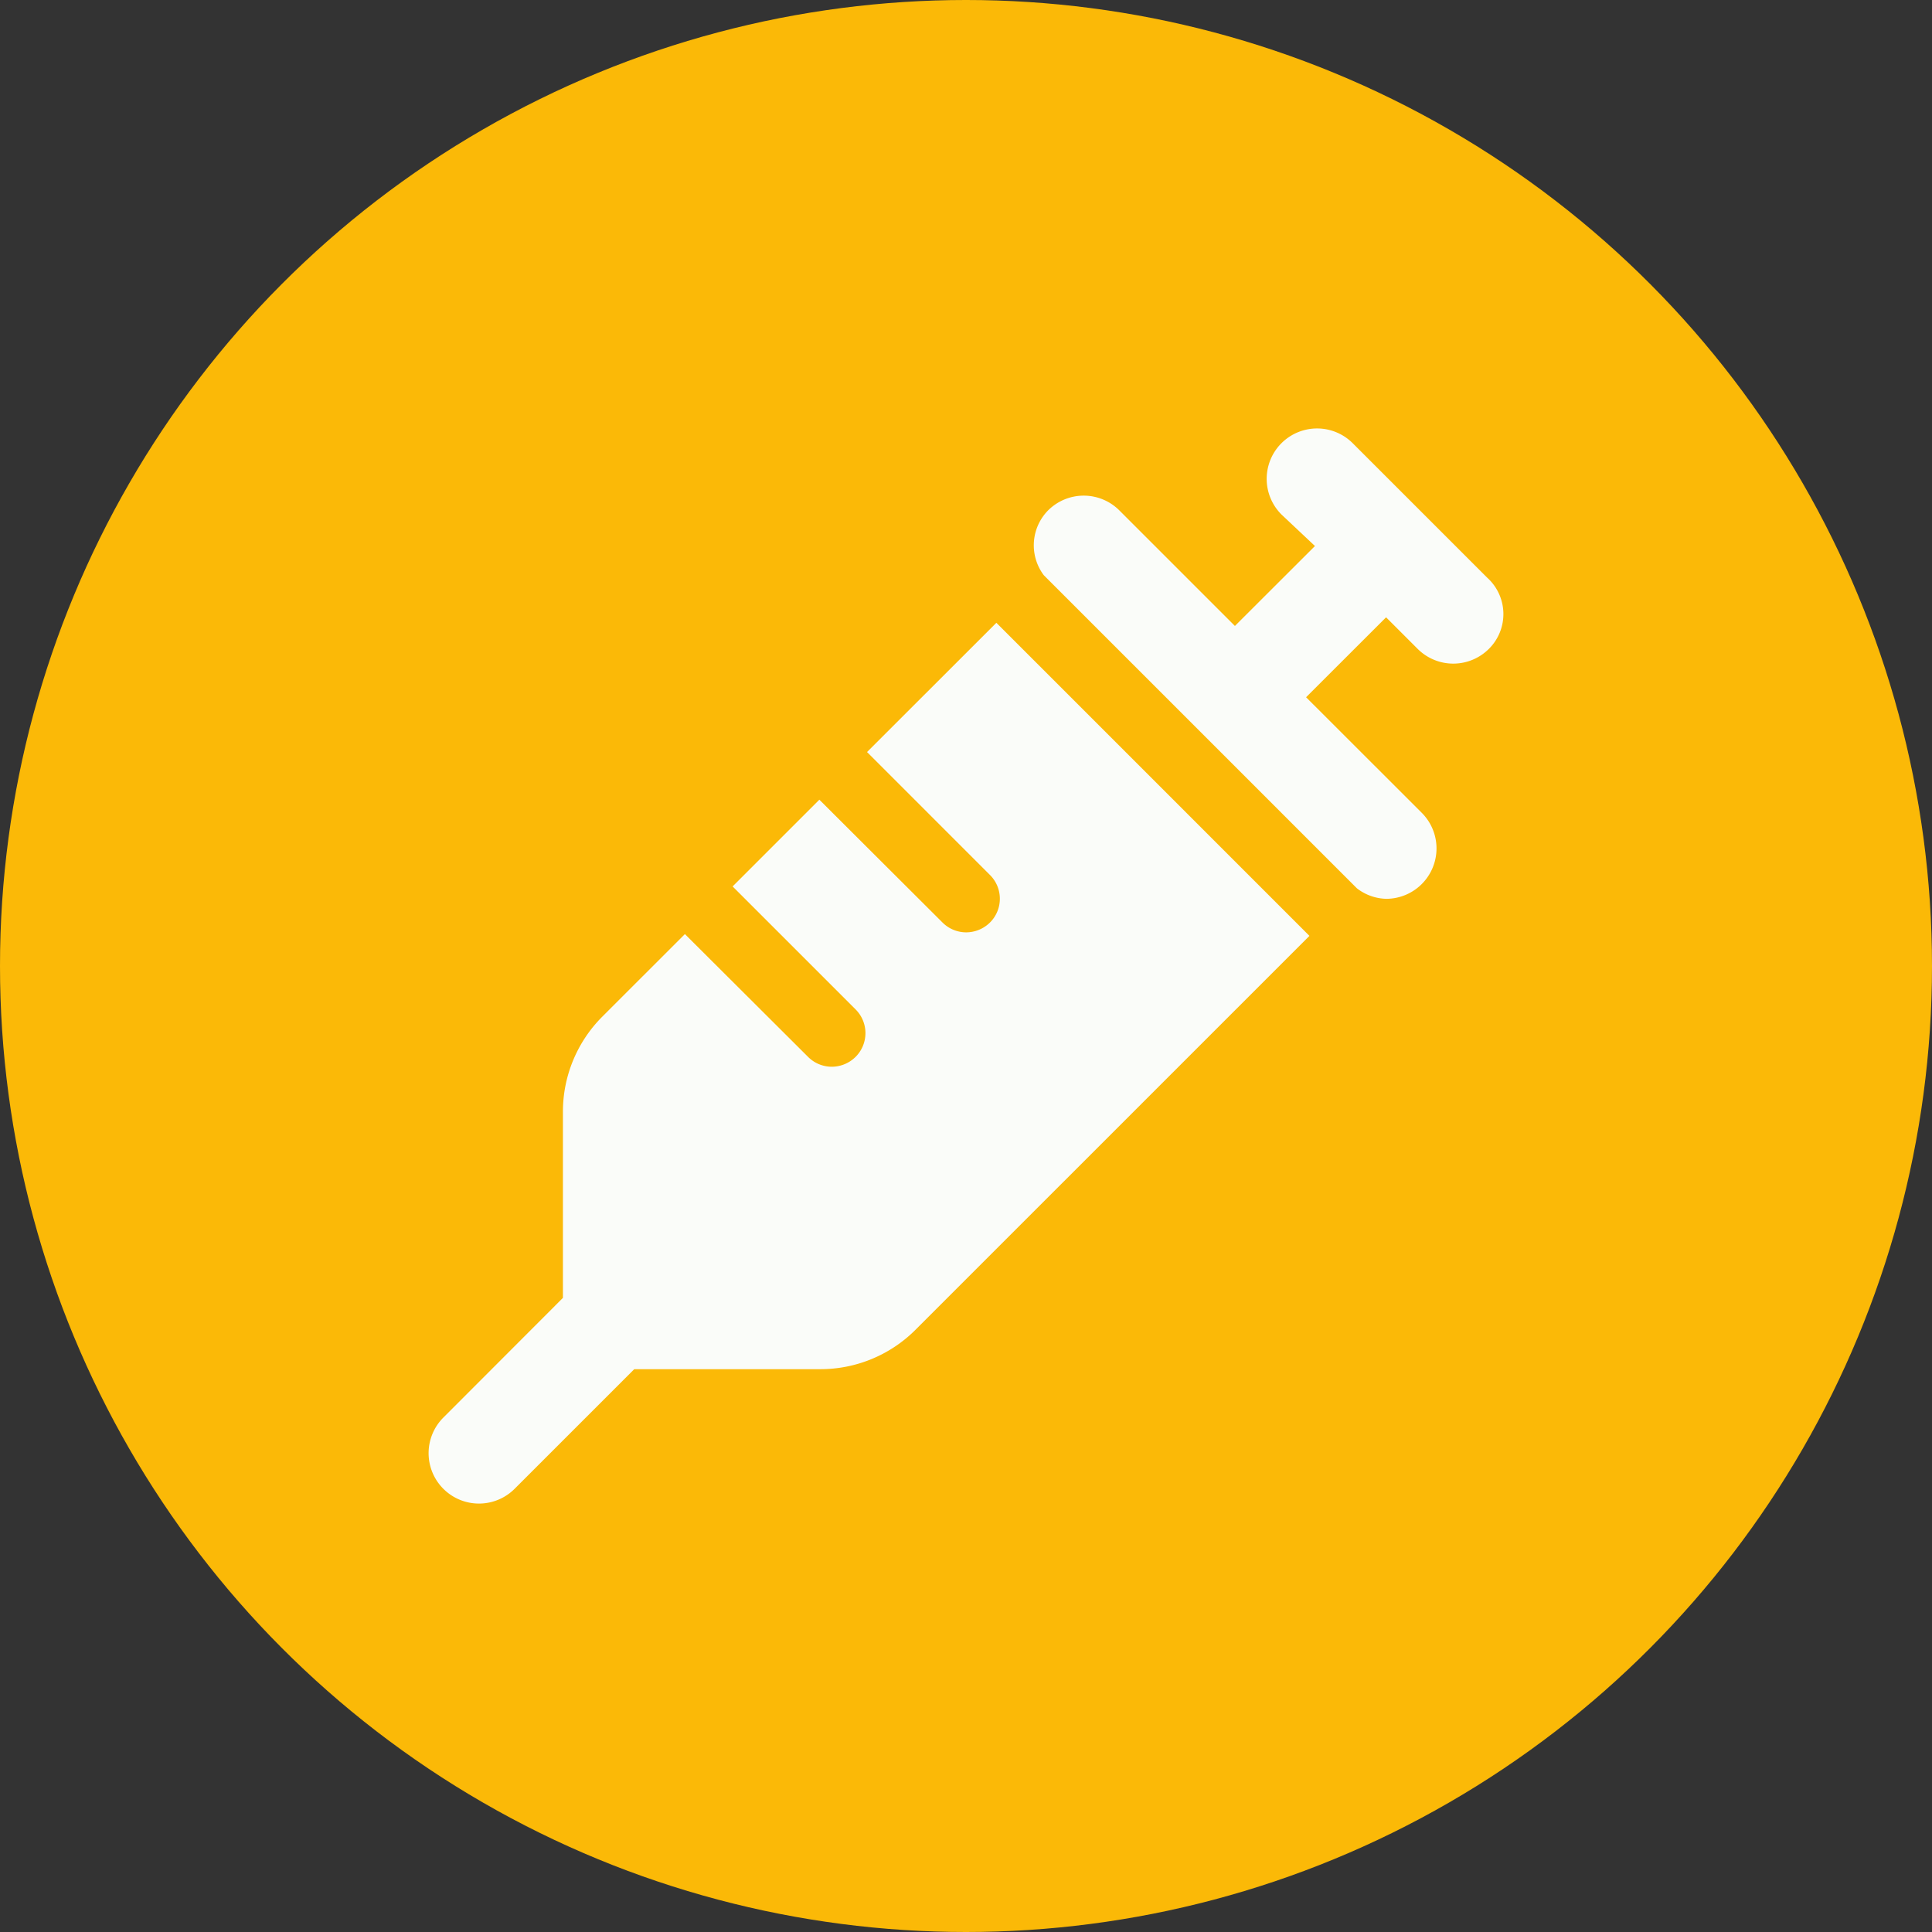 <?xml version="1.0" encoding="UTF-8"?> <svg xmlns="http://www.w3.org/2000/svg" width="98" height="98" viewBox="0 0 98 98"><rect x="0" y="0" width="98" height="98" fill="#333333" stroke="none"/><g id="Gruppe_40" data-name="Gruppe 40" transform="translate(-145 -1074)"><circle id="Ellipse_1" data-name="Ellipse 1" cx="49" cy="49" r="49" transform="translate(145 1074)" fill="#fbb907"></circle><path id="syringe-solid" d="M53.692,7.564,46.875.748A2.556,2.556,0,1,0,43.26,4.363l1.7,1.6L40.9,10.017,35.038,4.156a2.556,2.556,0,0,0-3.615,0,2.523,2.523,0,0,0-.218,3.287L47.086,23.324a2.522,2.522,0,0,0,1.482.534,2.556,2.556,0,0,0,1.808-4.364l-5.866-5.861,4.058-4.054,1.6,1.6a2.556,2.556,0,0,0,3.615,0A2.486,2.486,0,0,0,53.692,7.564ZM22.239,16.413l6.237,6.237a1.7,1.7,0,0,1,0,2.409,1.721,1.721,0,0,1-1.21.5,1.7,1.7,0,0,1-1.2-.5L19.821,18.83l-4.4,4.4,6.237,6.237a1.7,1.7,0,0,1,0,2.409,1.721,1.721,0,0,1-1.21.5,1.7,1.7,0,0,1-1.2-.5L13,25.647,8.813,29.833a6.82,6.82,0,0,0-2,4.825V44.1L.748,50.172a2.555,2.555,0,0,0,3.615,3.613l6.068-6.068h9.447a6.819,6.819,0,0,0,4.821-2L44.68,25.738,28.8,9.857Z" transform="translate(166.741 1095.734)" fill="#fafcf9"></path></g></svg> 